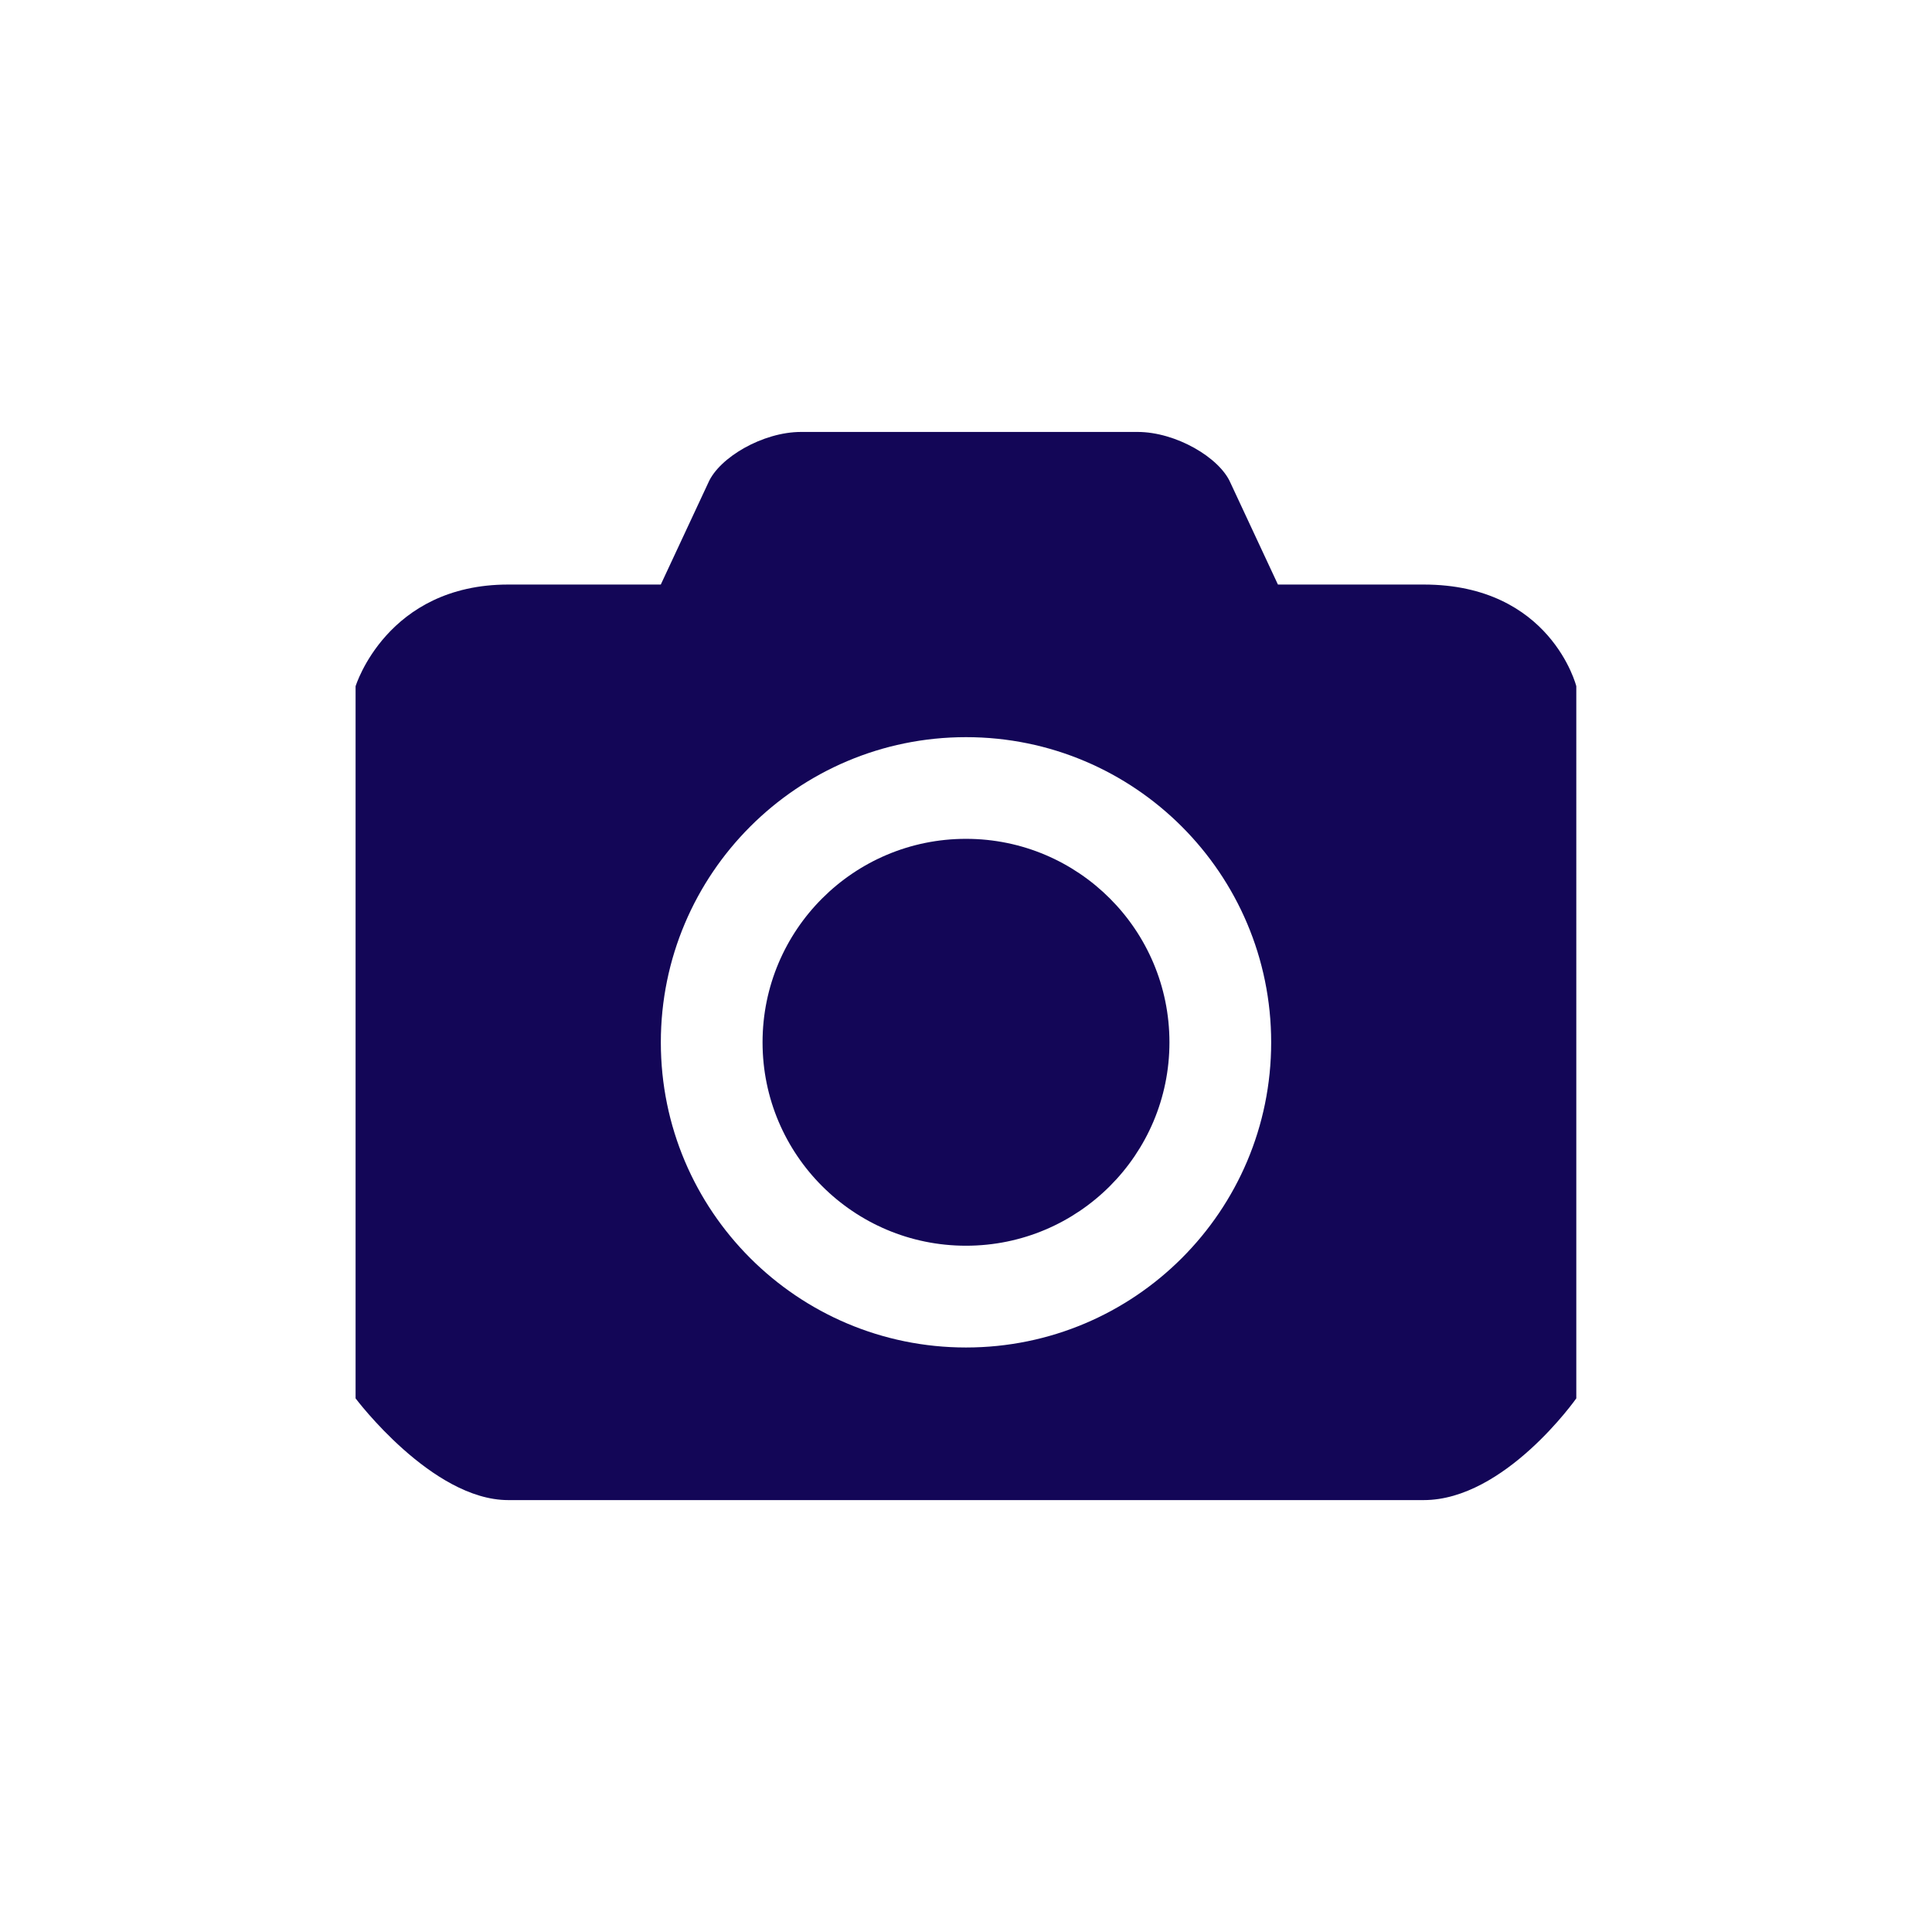 <?xml version="1.0" encoding="utf-8"?>
<!-- Generator: Adobe Illustrator 16.0.0, SVG Export Plug-In . SVG Version: 6.00 Build 0)  -->
<!DOCTYPE svg PUBLIC "-//W3C//DTD SVG 1.1//EN" "http://www.w3.org/Graphics/SVG/1.1/DTD/svg11.dtd">
<svg version="1.1" id="Layer_1" xmlns="http://www.w3.org/2000/svg" xmlns:xlink="http://www.w3.org/1999/xlink" x="0px" y="0px"
	 width="49.742px" height="49.743px" viewBox="0 0 49.742 49.743" enable-background="new 0 0 49.742 49.743" xml:space="preserve">
<rect x="-0.291" y="0.362" fill="none" width="50" height="50"/>
<g>
	<g>
		<path fill="#130657" d="M36.656,15.05c-1.836,0-3.754,0-3.754,0l-1.222-2.619c-0.282-0.652-1.408-1.31-2.392-1.31h-8.663
			c-0.983,0-2.108,0.657-2.39,1.31l-1.222,2.619c0,0-1.987,0-3.929,0c-3.128,0-3.929,2.619-3.929,2.619v18.334
			c0,0,1.964,2.619,3.929,2.619s21.484,0,23.571,0c2.088,0,3.929-2.619,3.929-2.619V17.668C40.585,17.668,39.926,15.05,36.656,15.05
			z M24.871,34.693c-4.338,0-7.857-3.517-7.857-7.856c0-4.339,3.519-7.858,7.857-7.858c4.34,0,7.857,3.519,7.857,7.858
			C32.729,31.176,29.211,34.693,24.871,34.693z M24.871,21.597c-2.893,0-5.238,2.346-5.238,5.239c0,2.893,2.346,5.237,5.238,5.237
			s5.238-2.345,5.238-5.237C30.109,23.943,27.764,21.597,24.871,21.597z"/>
	</g>
</g>
</svg>
